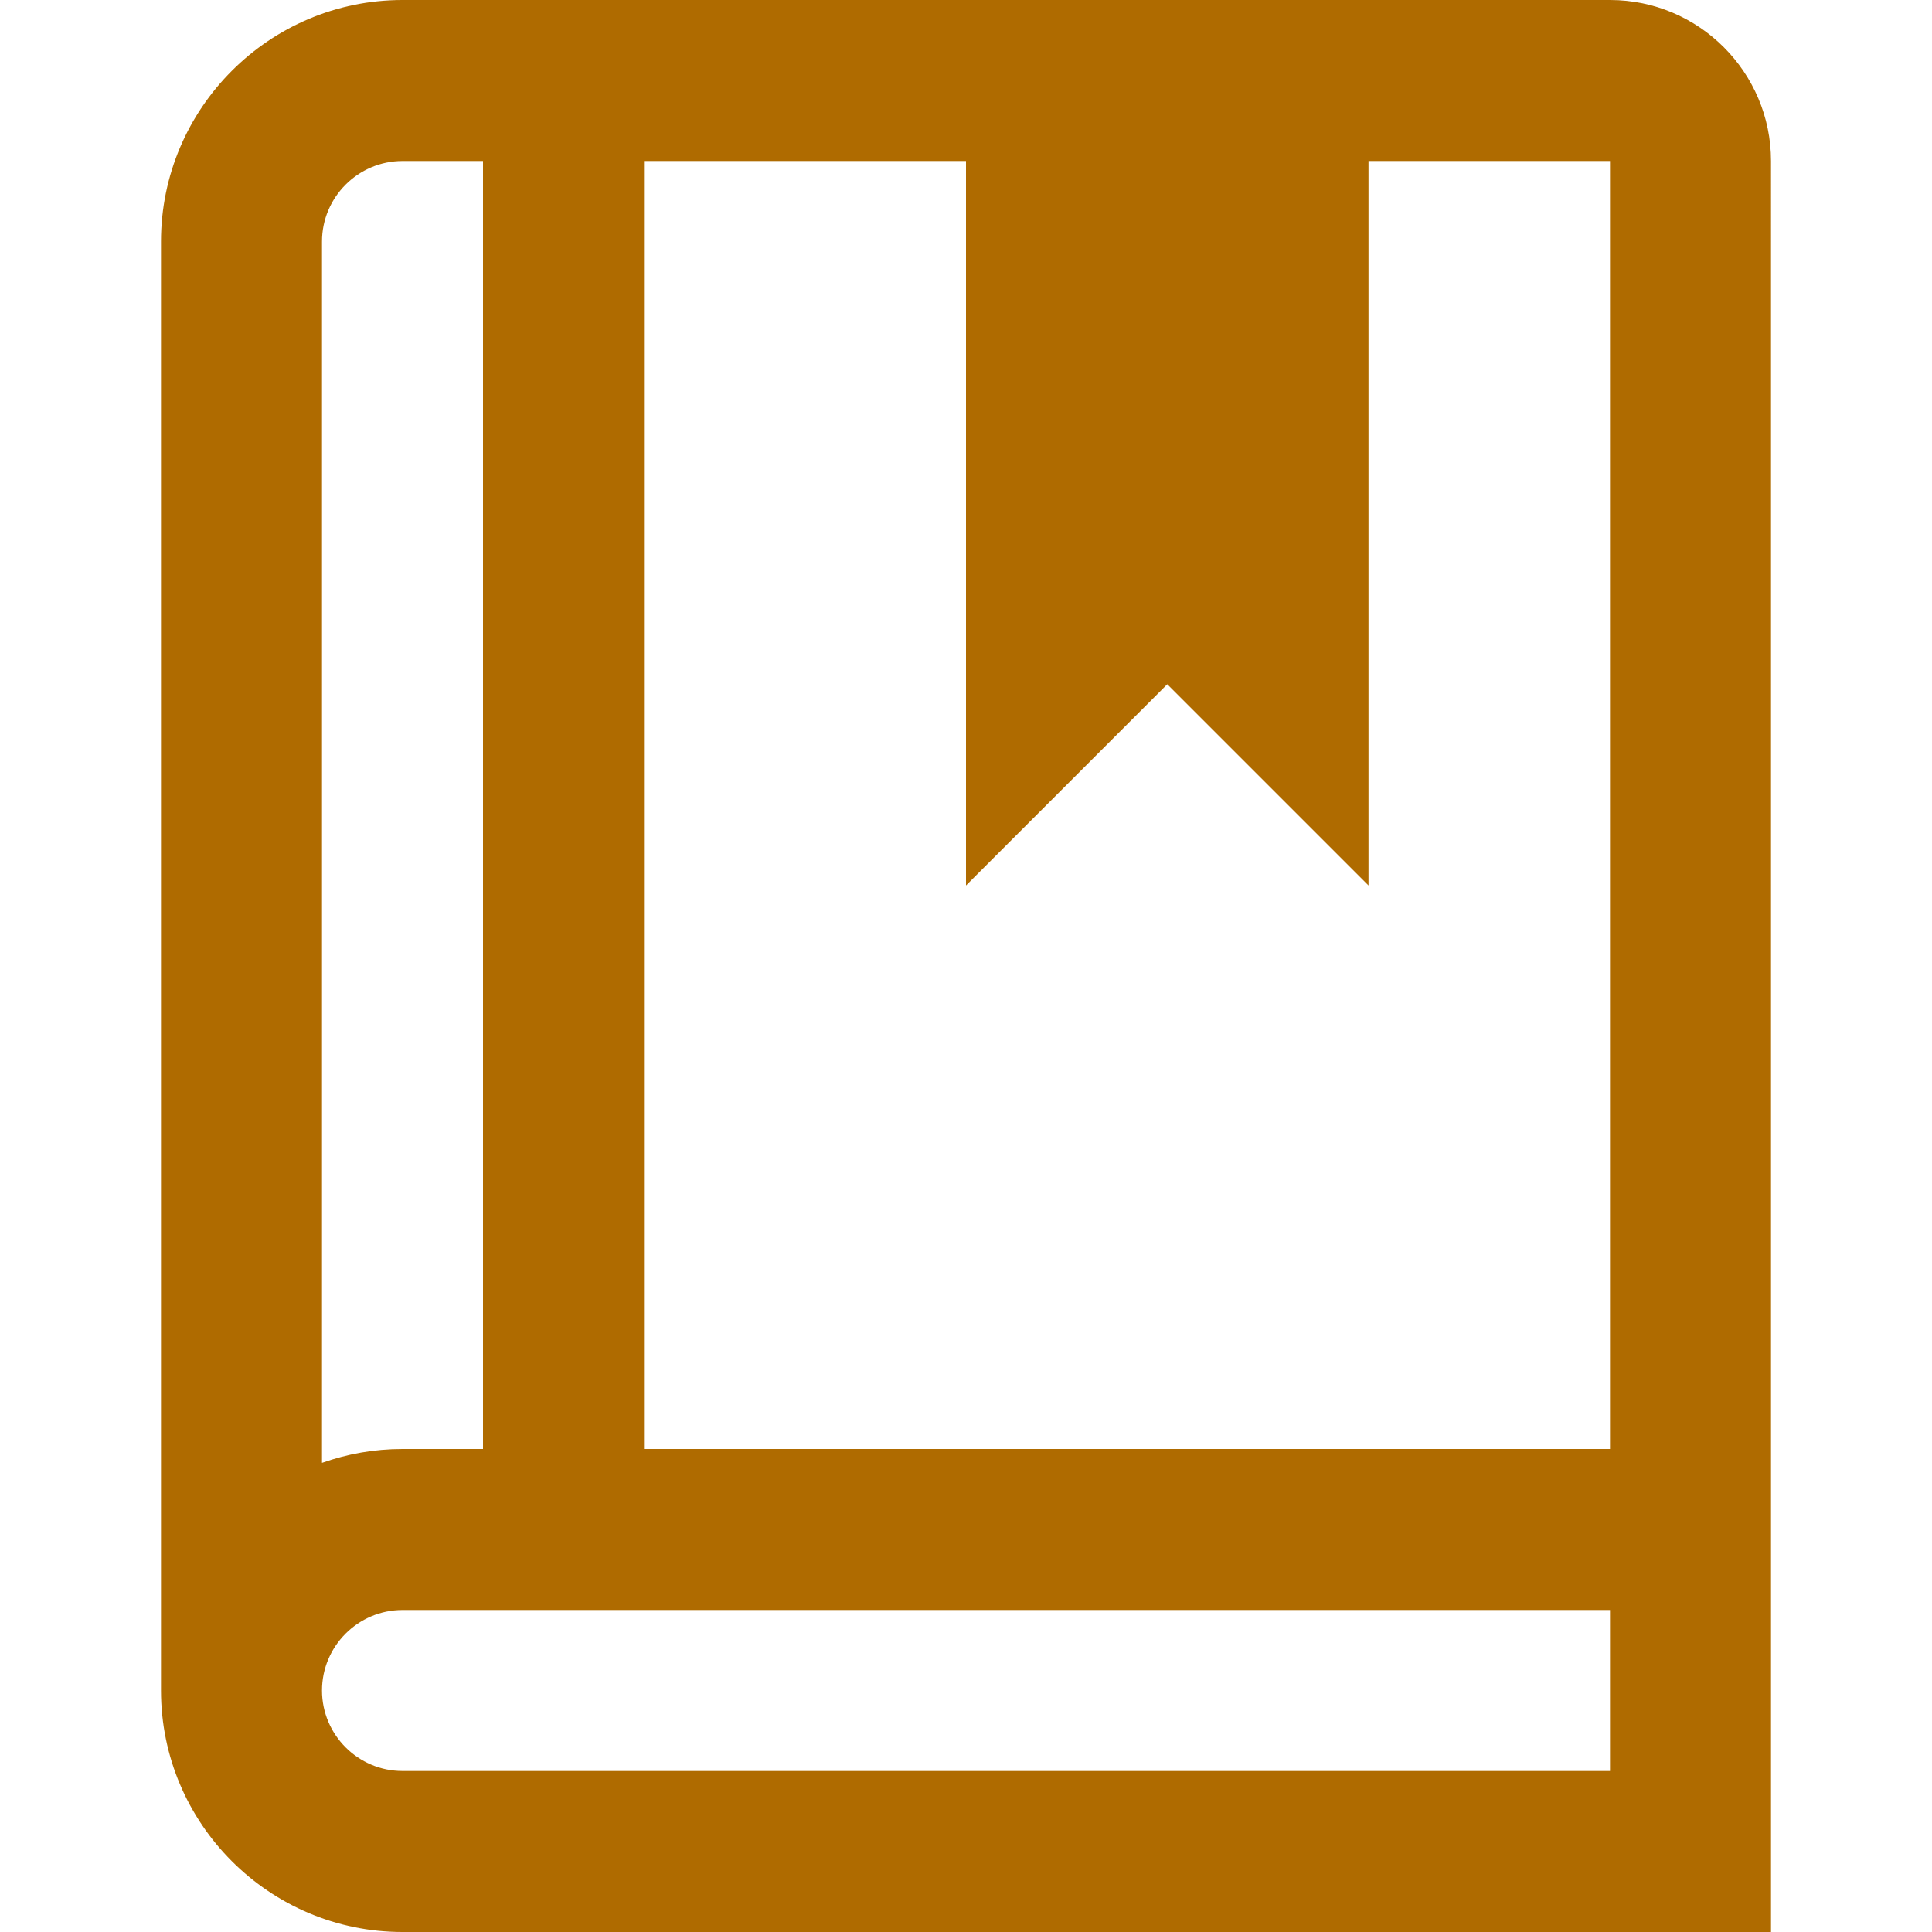<svg xmlns="http://www.w3.org/2000/svg" xmlns:xlink="http://www.w3.org/1999/xlink" width="512" height="512" x="0" y="0" viewBox="0 0 24 24" style="enable-background:new 0 0 512 512" xml:space="preserve" class=""><g><path d="M20 0H5C3.346 0 2 1.346 2 3v18c0 1.654 1.346 3 3 3h17V2c0-1.103-.897-2-2-2Zm0 18H8V2h4v9l2.5-2.5L17 11V2h3v16ZM5 2h1v16H5c-.351 0-.687.061-1 .172V3c0-.551.449-1 1-1Zm0 20c-.551 0-1-.449-1-1s.449-1 1-1h15v2H5Z" fill="#af6b00" opacity="1" data-original="#000000" class=""></path></g></svg>